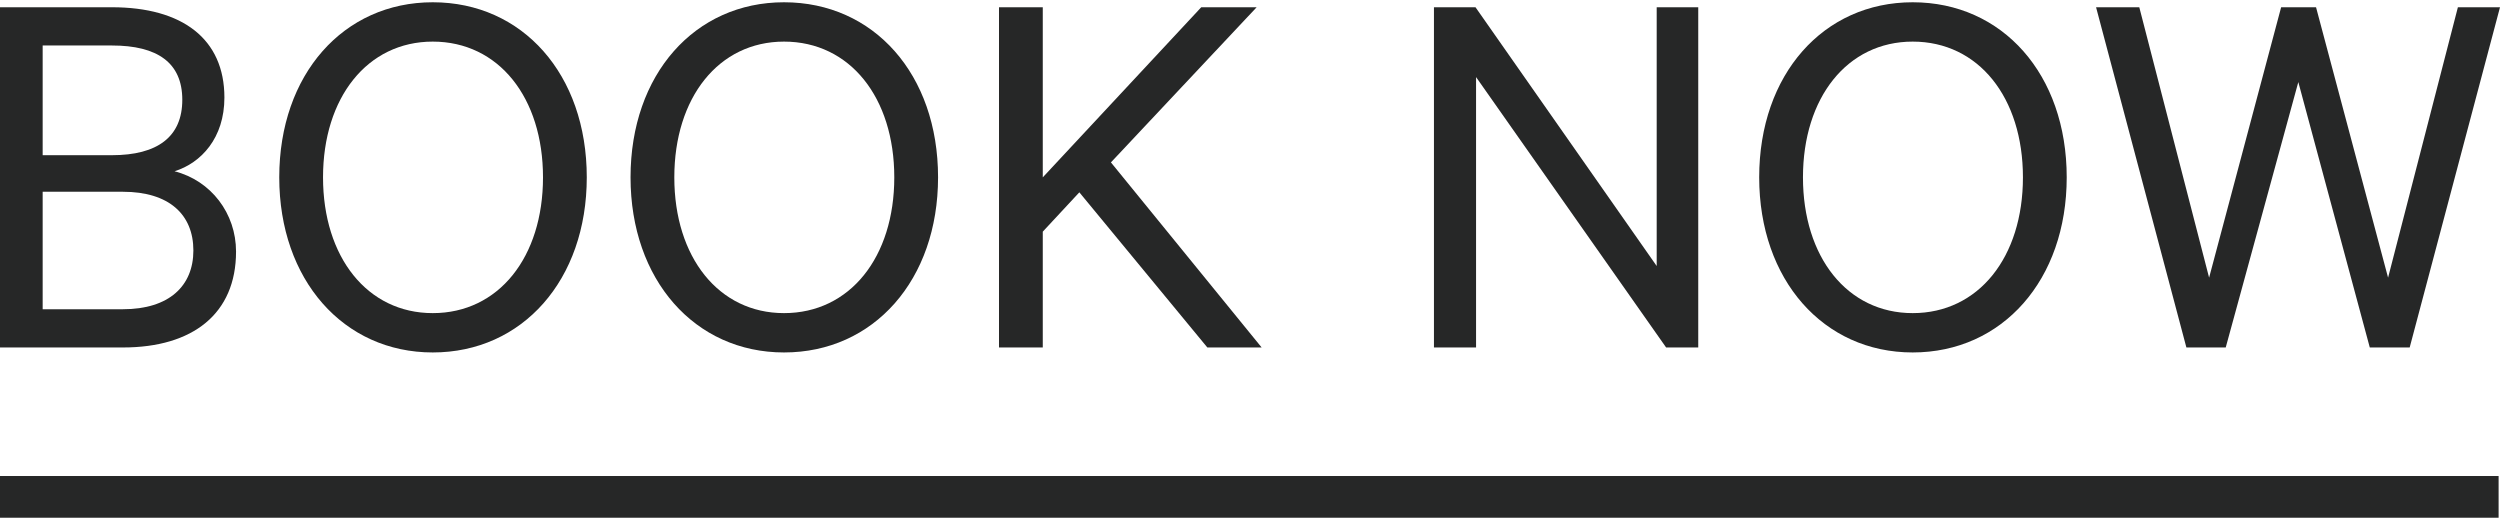 <svg version="1.1" id="Layer_1" xmlns="http://www.w3.org/2000/svg" xmlns:xlink="http://www.w3.org/1999/xlink" x="0px" y="0px" viewBox="0 0 1000 208" enable-background="new 0 0 1000 208" xml:space="preserve" width="100%" height="100%" preserveAspectRatio="none"><g><g><path fill="#262727" d="M94.417,100.643c0,24.823-17.287,38.343-45.213,38.343H0V2.902h44.77 c28.148,0,44.992,12.633,44.992,36.127c0,16.179-9.309,26.152-19.947,29.477C84.443,72.274,94.417,85.35,94.417,100.643z M44.77,62.079c18.174,0,28.148-7.314,28.148-22.163c0-14.85-9.974-21.72-28.148-21.72H17.066v43.884H44.77z M17.066,123.693 h32.137c18.395,0,28.148-9.309,28.148-23.493c0-14.406-9.752-23.493-28.148-23.493H17.066V123.693z" data-color-group="0"/><path fill="#262727" d="M173.095,140.981c-35.683,0-61.393-29.034-61.393-70.036c0-41.225,25.71-70.037,61.393-70.037 c35.905,0,61.615,28.812,61.615,70.037C234.709,111.947,209,140.981,173.095,140.981z M173.095,16.644 c-26.153,0-43.884,22.385-43.884,54.301s17.731,54.301,43.884,54.301c26.375,0,44.106-22.385,44.106-54.301 S199.469,16.644,173.095,16.644z" data-color-group="0"/><path fill="#262727" d="M313.609,140.981c-35.683,0-61.393-29.034-61.393-70.036c0-41.225,25.71-70.037,61.393-70.037 c35.905,0,61.615,28.812,61.615,70.037C375.223,111.947,349.514,140.981,313.609,140.981z M313.609,16.644 c-26.153,0-43.884,22.385-43.884,54.301s17.731,54.301,43.884,54.301c26.375,0,44.106-22.385,44.106-54.301 S339.983,16.644,313.609,16.644z" data-color-group="0"/><path fill="#262727" d="M417.11,70.944l63.388-68.042h22.164L444.37,64.96l60.285,74.026h-21.719l-51.199-62.058L417.11,92.664 v46.322H399.6V2.902h17.51V70.944z" data-color-group="0"/><path fill="#262727" d="M679.299,138.986h-12.854L590.424,30.828v108.158H573.58V2.902h16.622l72.475,103.504V2.902h16.622 V138.986z" data-color-group="0"/><path fill="#262727" d="M765.071,140.981c-35.684,0-61.394-29.034-61.394-70.036c0-41.225,25.71-70.037,61.394-70.037 c35.904,0,61.615,28.812,61.615,70.037C826.685,111.947,800.975,140.981,765.071,140.981z M765.071,16.644 c-26.153,0-43.884,22.385-43.884,54.301s17.731,54.301,43.884,54.301c26.374,0,44.104-22.385,44.104-54.301 S791.445,16.644,765.071,16.644z" data-color-group="0"/><path fill="#262727" d="M926.417,2.902L955.23,111.06L983.156,2.902H1000l-36.126,136.084h-15.959L919.325,32.823l-29.034,106.163 h-15.736L838.428,2.902h17.287l27.927,108.158L912.453,2.902H926.417z" data-color-group="0"/></g><rect x="491.377" y="-300.972" transform="matrix(-1.836970e-16 1 -1 -1.836970e-16 698.47 -300.972)" fill="#262727" width="16.687" height="999.441" data-color-group="0"/></g></svg>